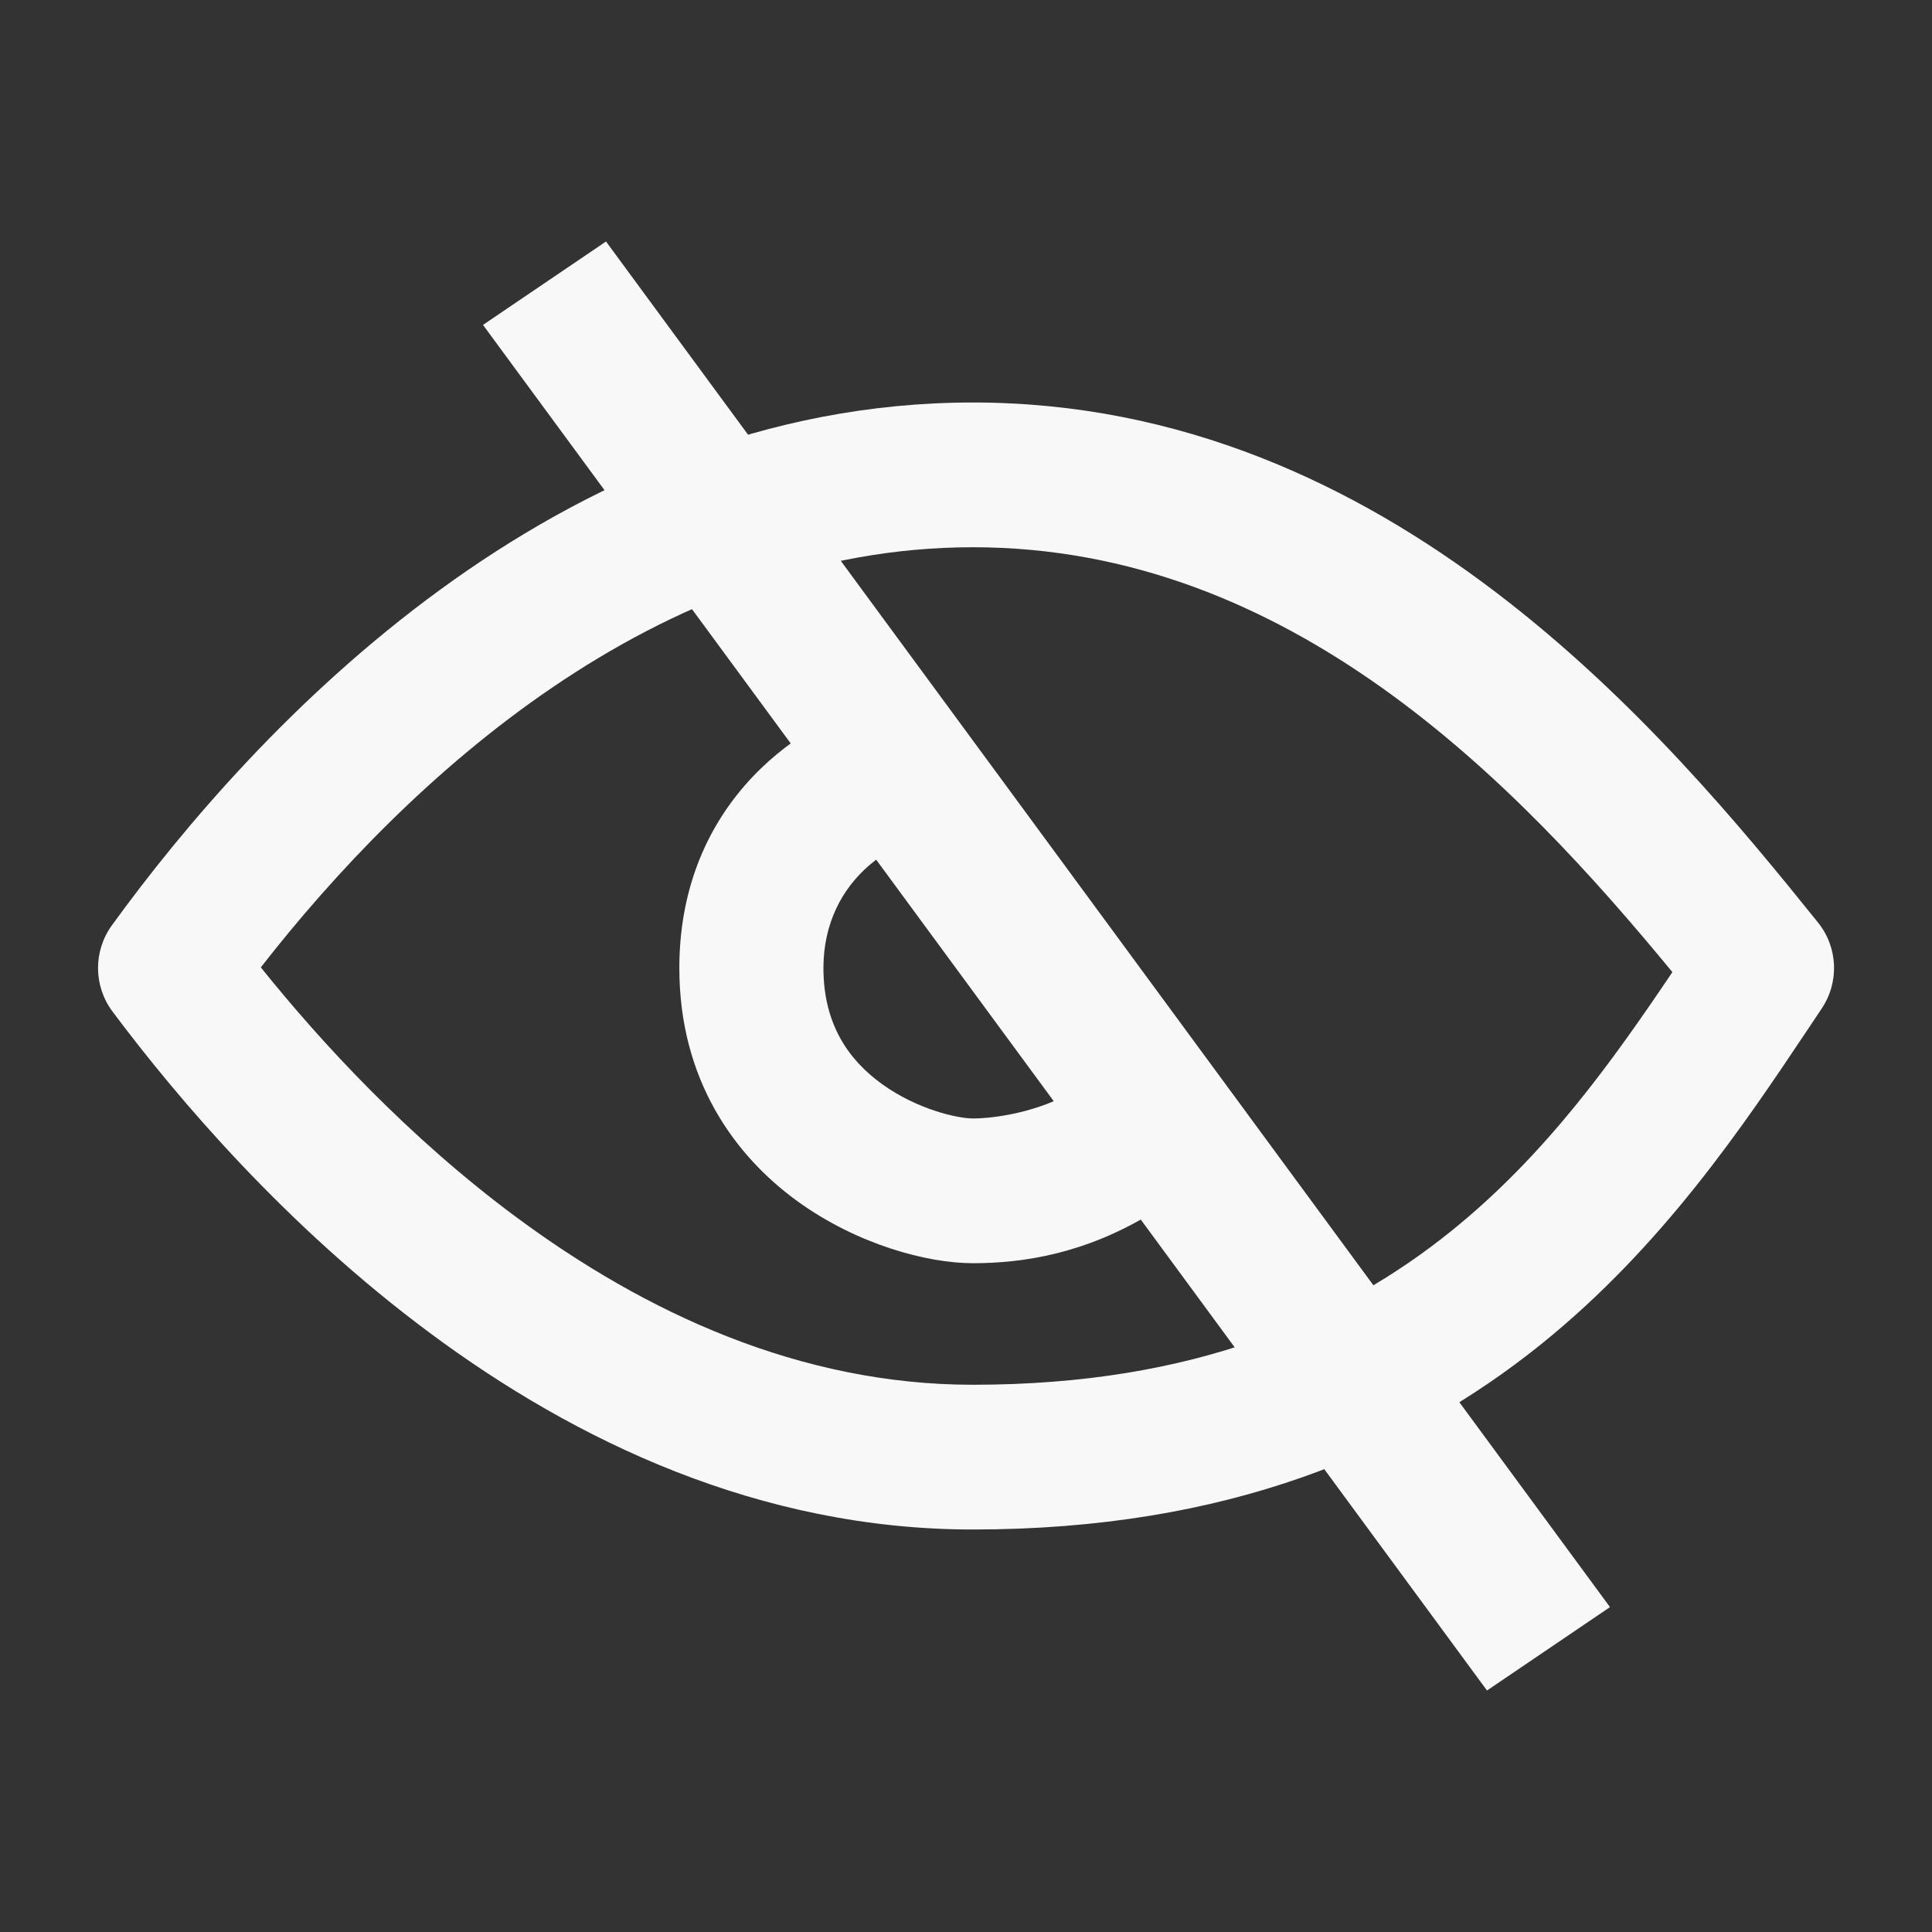 <svg width="24" height="24" viewBox="0 0 24 24" fill="none" xmlns="http://www.w3.org/2000/svg">
  <rect x="0" y="0" width="24" height="24" fill="#333333" stroke="none"/>
  <path fill-rule="evenodd" clip-rule="evenodd" d="M3.24 12.017C3.993 12.955 5.071 14.124 6.408 15.116C8.013 16.306 9.936 17.202 12.085 17.202C14.847 17.202 16.681 16.376 18.022 15.297C19.199 14.35 20.024 13.191 20.775 12.076C18.831 9.715 16.023 6.798 12.085 6.798C8.151 6.798 5.047 9.698 3.24 12.017ZM1.389 11.496C3.166 9.044 6.913 5 12.085 5C17.273 5 20.697 9.113 22.584 11.46C22.832 11.768 22.85 12.2 22.63 12.528C22.574 12.611 22.518 12.696 22.46 12.783C21.666 13.971 20.657 15.481 19.141 16.701C17.481 18.036 15.251 19 12.085 19C9.428 19 7.138 17.893 5.345 16.562C3.551 15.232 2.2 13.639 1.397 12.565C1.161 12.248 1.158 11.816 1.389 11.496Z" fill="#F8F8F8"/>
  <path d="M10.229 12.025C10.229 10.929 11.136 10.289 12.071 10.303L11.086 8.634C9.73 8.998 8.439 10.129 8.439 12.025C8.439 13.409 9.122 14.354 9.906 14.922C10.65 15.461 11.52 15.692 12.085 15.692C12.71 15.692 13.481 15.575 14.309 15.069C14.653 14.858 14.975 14.634 15.238 14.328L14.013 12.837C13.868 13.172 13.627 13.381 13.378 13.533C12.914 13.817 12.351 13.894 12.085 13.894C11.904 13.894 11.399 13.787 10.953 13.464C10.549 13.171 10.229 12.732 10.229 12.025Z" fill="#F8F8F8"/>
  <path fill-rule="evenodd" clip-rule="evenodd" d="M18.472 21L6 4.036L7.528 3L20 19.964L18.472 21Z" fill="#F8F8F8"/>
</svg>